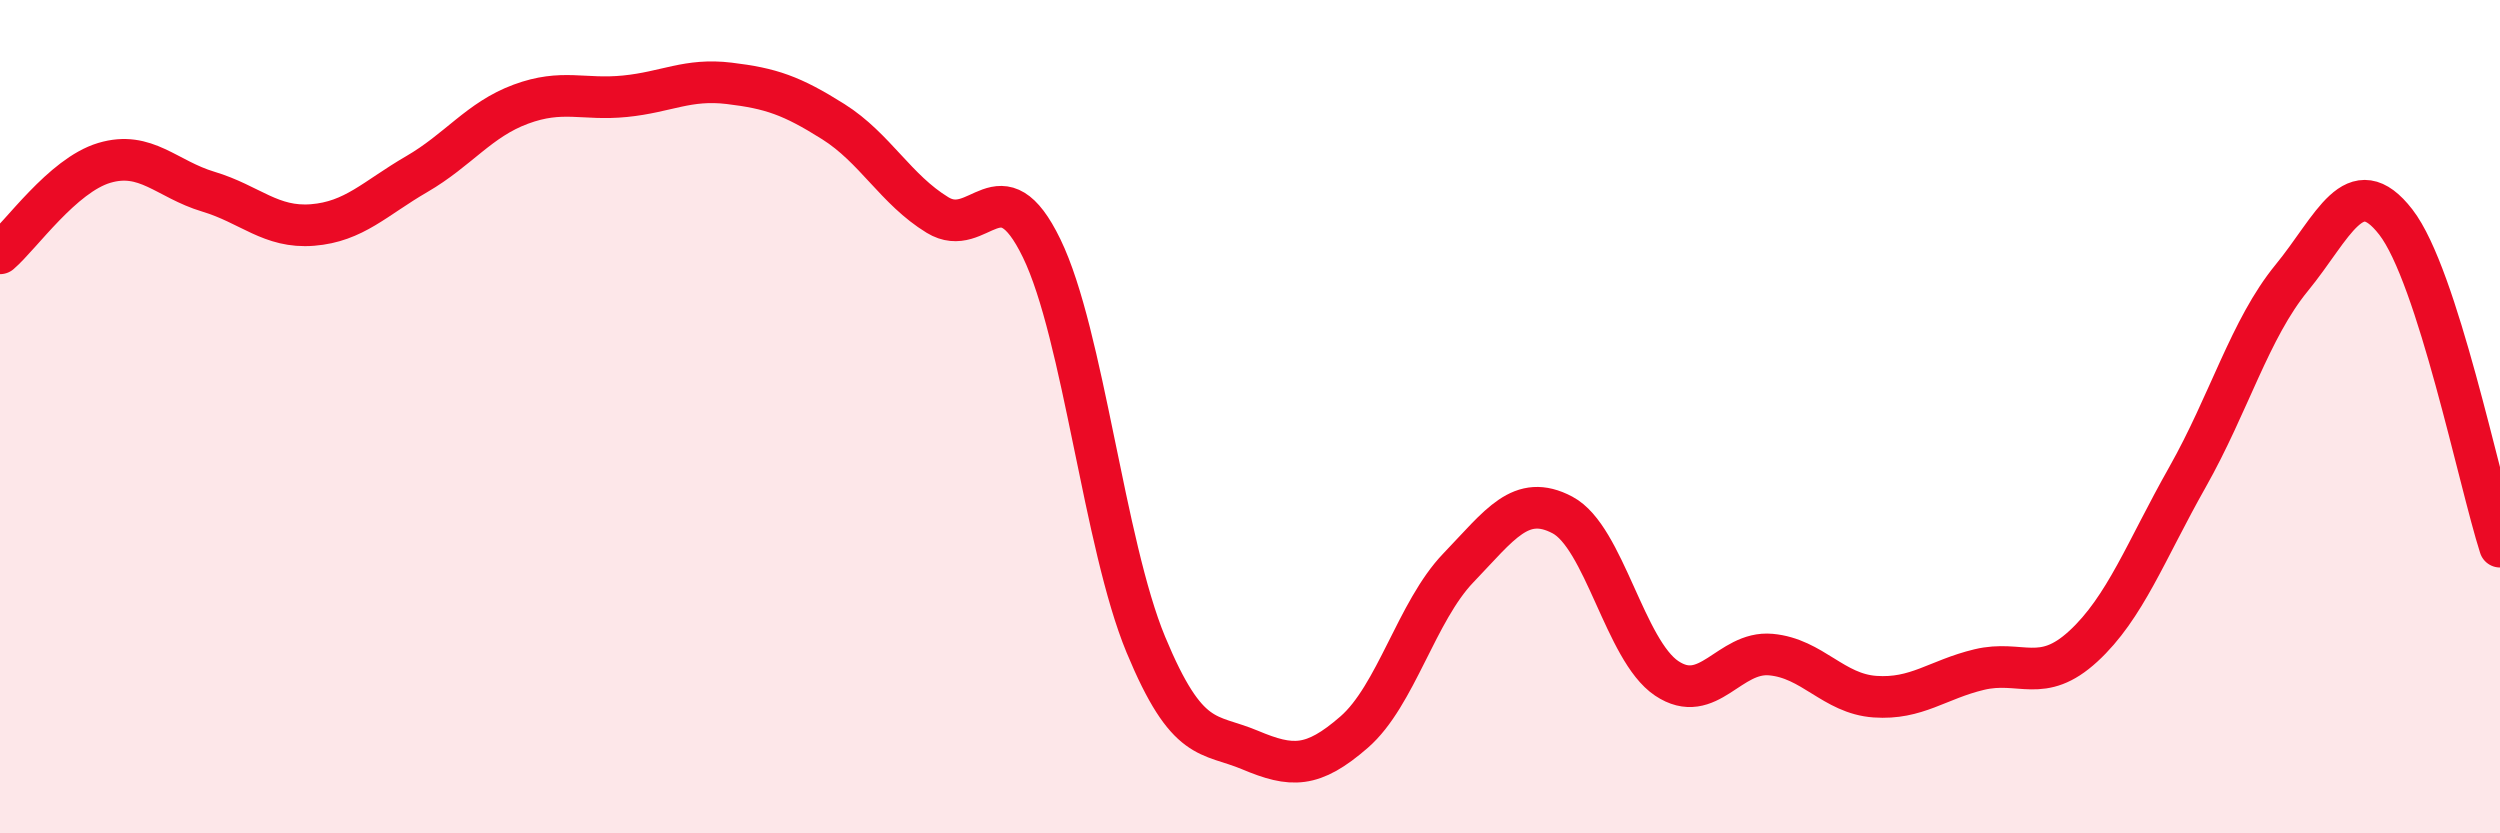 
    <svg width="60" height="20" viewBox="0 0 60 20" xmlns="http://www.w3.org/2000/svg">
      <path
        d="M 0,6.08 C 0.5,5.65 1.5,4.21 2.5,3.91 C 3.5,3.61 4,4.3 5,4.6 C 6,4.9 6.5,5.48 7.5,5.4 C 8.5,5.32 9,4.76 10,4.18 C 11,3.6 11.5,2.87 12.5,2.5 C 13.5,2.13 14,2.41 15,2.31 C 16,2.21 16.5,1.88 17.5,2 C 18.5,2.12 19,2.29 20,2.92 C 21,3.55 21.5,4.55 22.5,5.16 C 23.5,5.77 24,3.9 25,5.96 C 26,8.02 26.5,13.06 27.5,15.47 C 28.5,17.88 29,17.58 30,18 C 31,18.42 31.5,18.44 32.5,17.57 C 33.5,16.7 34,14.67 35,13.63 C 36,12.59 36.5,11.83 37.5,12.36 C 38.5,12.89 39,15.61 40,16.28 C 41,16.95 41.5,15.62 42.5,15.71 C 43.5,15.8 44,16.65 45,16.72 C 46,16.79 46.5,16.31 47.5,16.07 C 48.5,15.83 49,16.43 50,15.51 C 51,14.59 51.5,13.22 52.5,11.45 C 53.5,9.68 54,7.89 55,6.67 C 56,5.45 56.5,4.04 57.5,5.33 C 58.5,6.62 59.5,11.56 60,13.12L60 20L0 20Z"
        fill="#EB0A25"
        opacity="0.1"
        stroke-linecap="round"
        stroke-linejoin="round"
      />
      <path
        d="M 0,6.08 C 0.5,5.65 1.5,4.21 2.5,3.91 C 3.5,3.61 4,4.3 5,4.6 C 6,4.9 6.5,5.48 7.5,5.4 C 8.5,5.32 9,4.76 10,4.18 C 11,3.6 11.5,2.87 12.5,2.5 C 13.5,2.13 14,2.41 15,2.31 C 16,2.21 16.5,1.88 17.5,2 C 18.5,2.12 19,2.29 20,2.92 C 21,3.55 21.5,4.55 22.5,5.16 C 23.5,5.77 24,3.9 25,5.96 C 26,8.02 26.5,13.06 27.5,15.47 C 28.5,17.88 29,17.58 30,18 C 31,18.42 31.5,18.44 32.5,17.57 C 33.5,16.7 34,14.67 35,13.63 C 36,12.59 36.5,11.83 37.5,12.36 C 38.5,12.89 39,15.61 40,16.28 C 41,16.95 41.5,15.62 42.5,15.71 C 43.5,15.8 44,16.65 45,16.72 C 46,16.79 46.5,16.31 47.5,16.07 C 48.5,15.83 49,16.43 50,15.51 C 51,14.59 51.5,13.22 52.5,11.45 C 53.5,9.68 54,7.89 55,6.67 C 56,5.45 56.5,4.04 57.5,5.33 C 58.5,6.62 59.5,11.56 60,13.12"
        stroke="#EB0A25"
        stroke-width="1"
        fill="none"
        stroke-linecap="round"
        stroke-linejoin="round"
      />
    </svg>
  